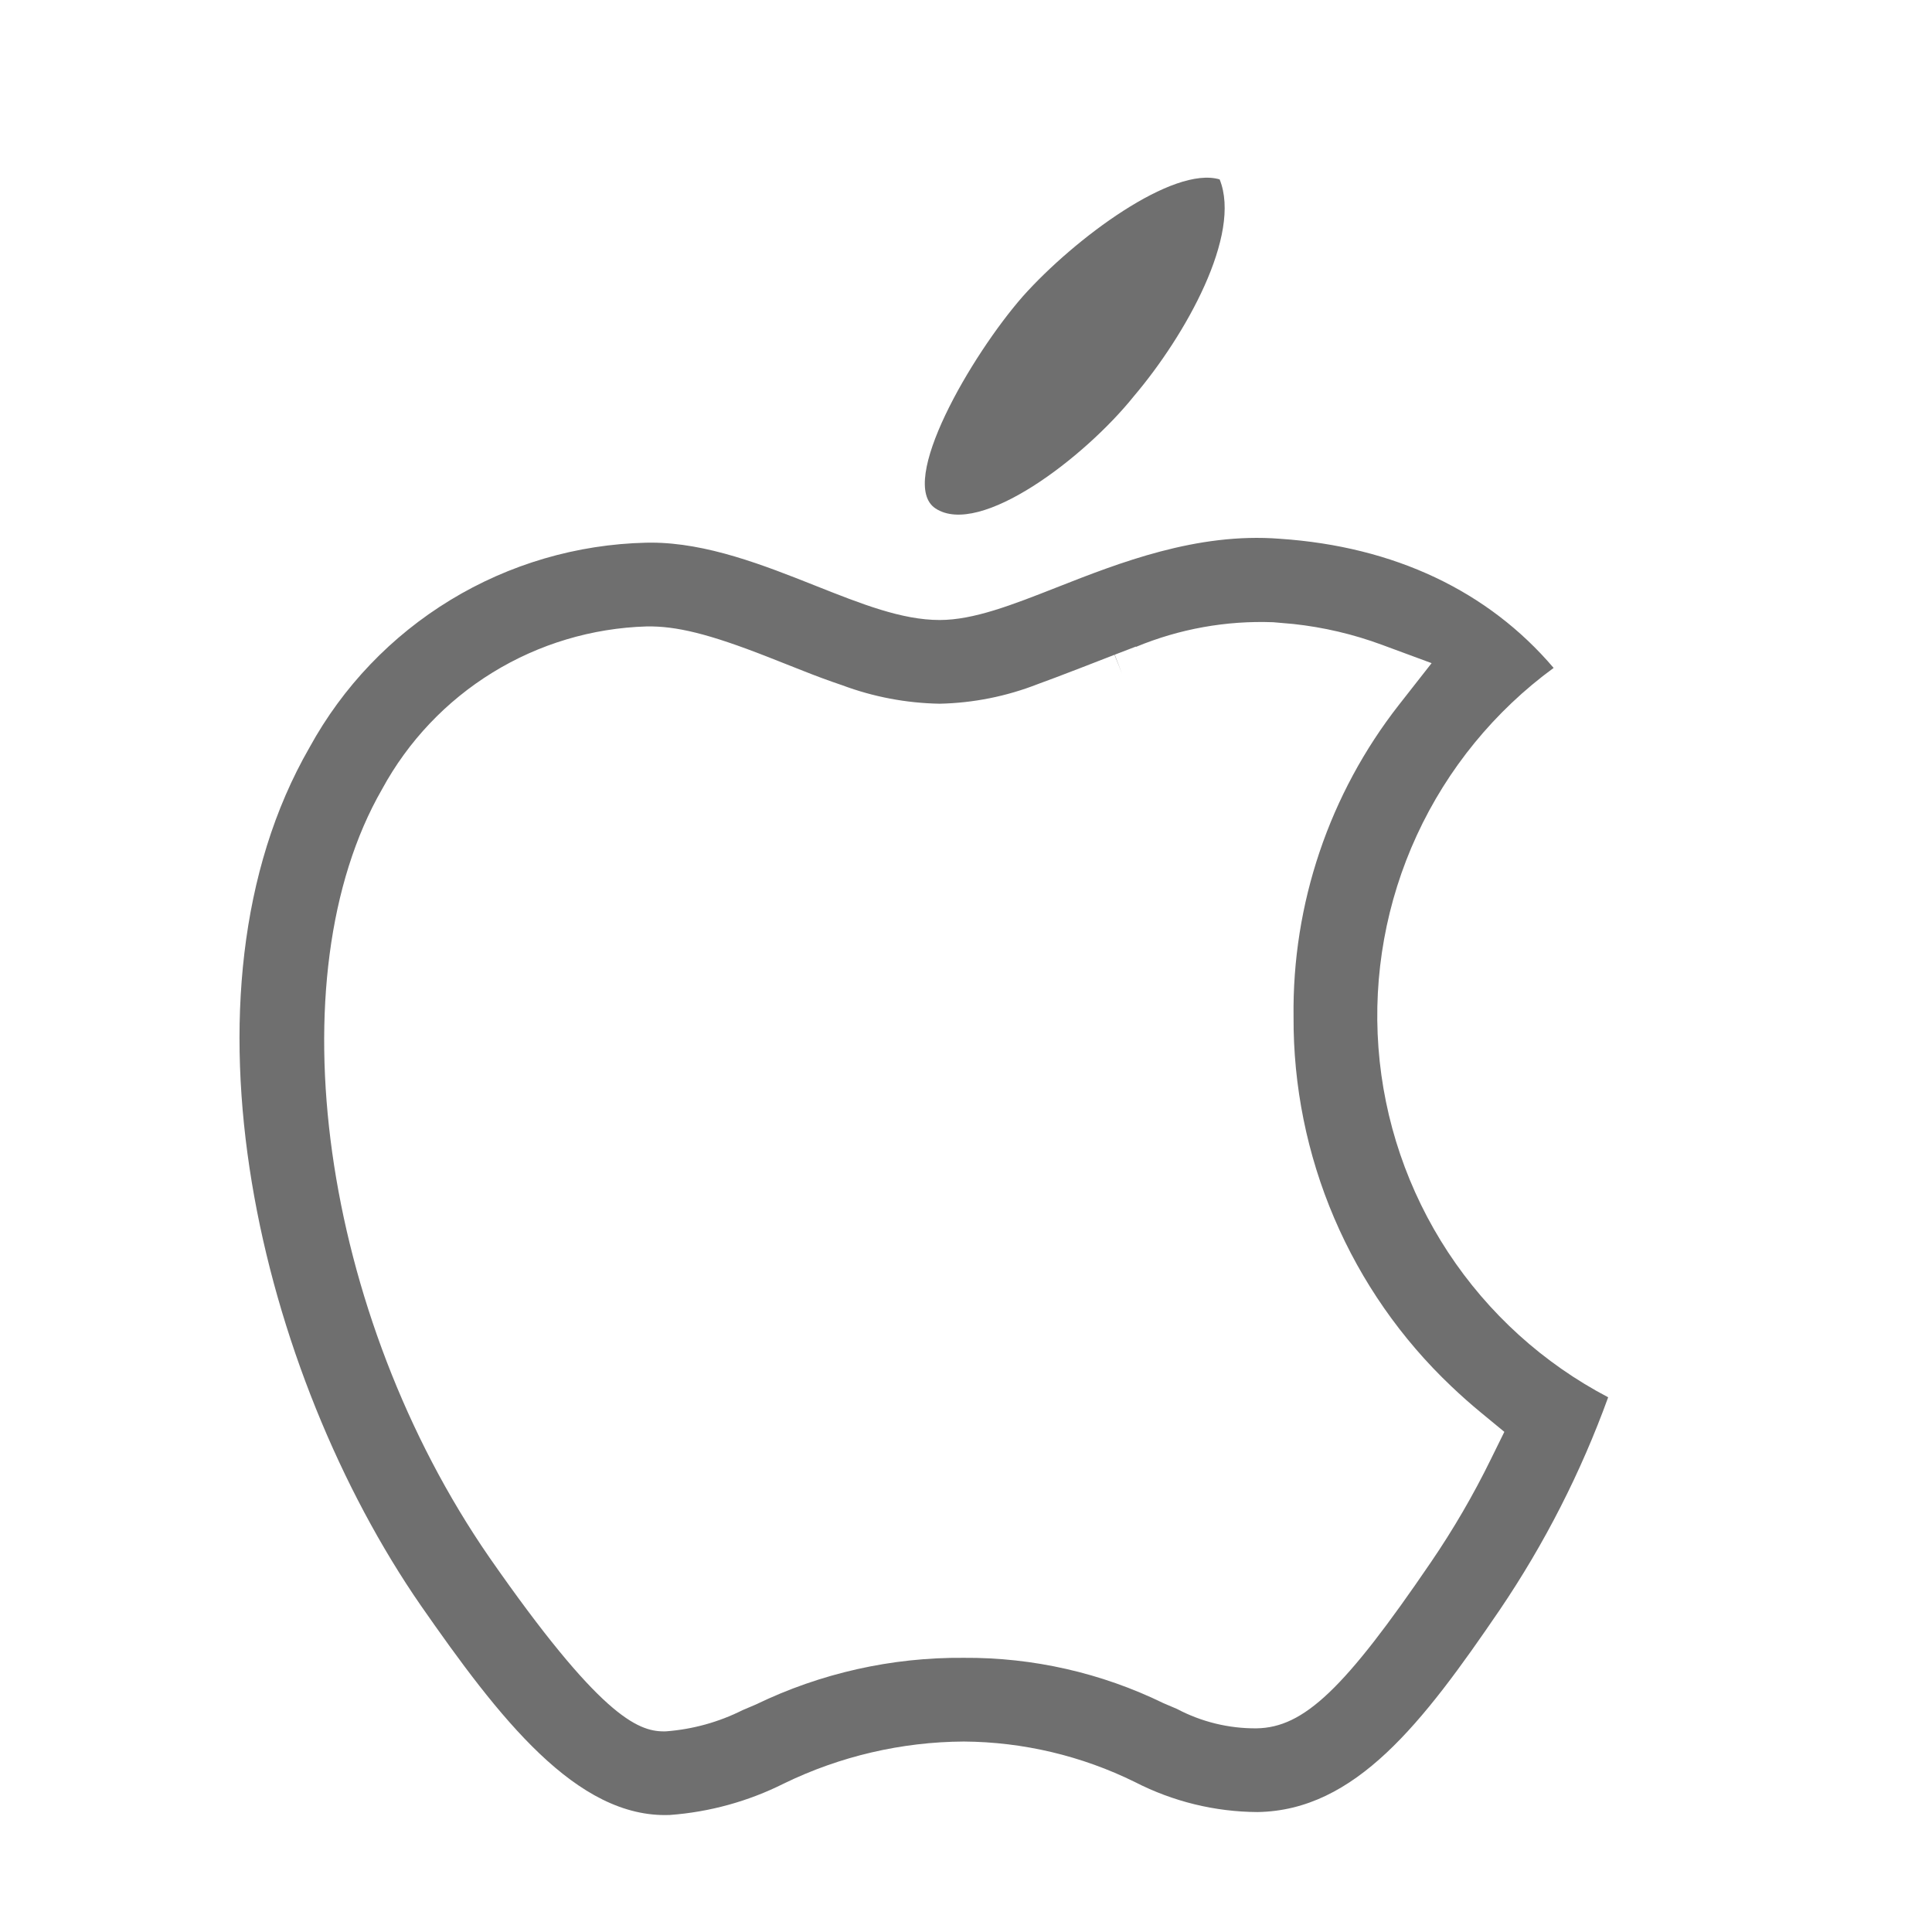 <svg width="70" height="70" viewBox="0 0 70 70" fill="none" xmlns="http://www.w3.org/2000/svg">
<path d="M37.066 10.73C35.186 12.872 32.5 17.5 33.894 18.421C35.5 19.481 39.303 16.578 41.089 14.347C42.958 12.143 45 8.5 44.19 6.5C42.5 6 38.951 8.623 37.066 10.73Z" fill="#6F6F6F"/>
<path d="M37.965 11.461C36.927 12.689 35.443 15.343 36.213 15.871C37.1 16.479 39.2 14.814 40.187 13.535C41.219 12.271 42.347 10.182 41.899 9.036C40.966 8.749 39.006 10.253 37.965 11.461Z" fill="#6F6F6F"/>
<path d="M29.534 21.217C27.693 20.487 25.614 19.661 23.59 19.661C23.529 19.661 23.468 19.662 23.406 19.663C20.902 19.722 18.457 20.438 16.318 21.74C14.178 23.042 12.418 24.884 11.215 27.081C6.06 36.031 9.446 49.78 15.248 58.172C18.075 62.232 20.888 65.892 24.27 65.76C25.709 65.654 27.113 65.267 28.403 64.62C30.434 63.632 32.662 63.112 34.921 63.099C37.072 63.114 39.191 63.616 41.121 64.567C42.495 65.273 44.017 65.646 45.562 65.654C49.108 65.598 51.537 62.441 54.344 58.321C55.964 55.928 57.282 53.343 58.267 50.626C55.918 49.395 53.922 47.587 52.466 45.371C51.01 43.155 50.142 40.605 49.944 37.961C49.747 35.317 50.226 32.666 51.336 30.259C52.447 27.851 54.152 25.766 56.291 24.2C53.918 21.412 50.52 19.801 46.377 19.521L46.363 19.52C43.366 19.286 40.549 20.393 38.286 21.283C36.673 21.917 35.28 22.464 34.046 22.464C32.675 22.464 31.22 21.886 29.534 21.217ZM40.38 23.724L40.658 24.422L40.389 23.721L40.393 23.72L40.394 23.719L41.152 23.428L41.163 23.436C42.734 22.785 44.428 22.481 46.127 22.544L46.86 22.608C47.956 22.726 49.034 22.979 50.069 23.362L51.87 24.027L50.685 25.539C48.163 28.763 46.816 32.751 46.868 36.844C46.855 39.347 47.356 41.827 48.339 44.129C49.322 46.431 50.767 48.507 52.584 50.229C52.932 50.56 53.29 50.878 53.65 51.174L54.505 51.879L54.016 52.872C53.382 54.167 52.656 55.414 51.843 56.605C48.719 61.191 47.242 62.597 45.525 62.621C44.521 62.629 43.531 62.387 42.644 61.918L42.154 61.709C39.902 60.611 37.426 60.049 34.921 60.066C32.314 60.043 29.736 60.621 27.389 61.756L26.905 61.962C26.039 62.396 25.096 62.657 24.13 62.73C24.104 62.731 24.077 62.731 24.05 62.731C23.092 62.731 21.706 62.14 17.736 56.435C11.64 47.618 9.931 35.391 13.842 28.596C14.784 26.86 16.165 25.401 17.848 24.366C19.53 23.331 21.454 22.756 23.429 22.697C24.499 22.678 25.686 22.966 27.793 23.791L29.106 24.309C29.574 24.496 30.041 24.668 30.513 24.827C31.644 25.25 32.839 25.476 34.046 25.497C35.265 25.471 36.469 25.23 37.605 24.785C38.181 24.582 40.227 23.785 40.38 23.724Z" fill="#6F6F6F"/>
</svg>

